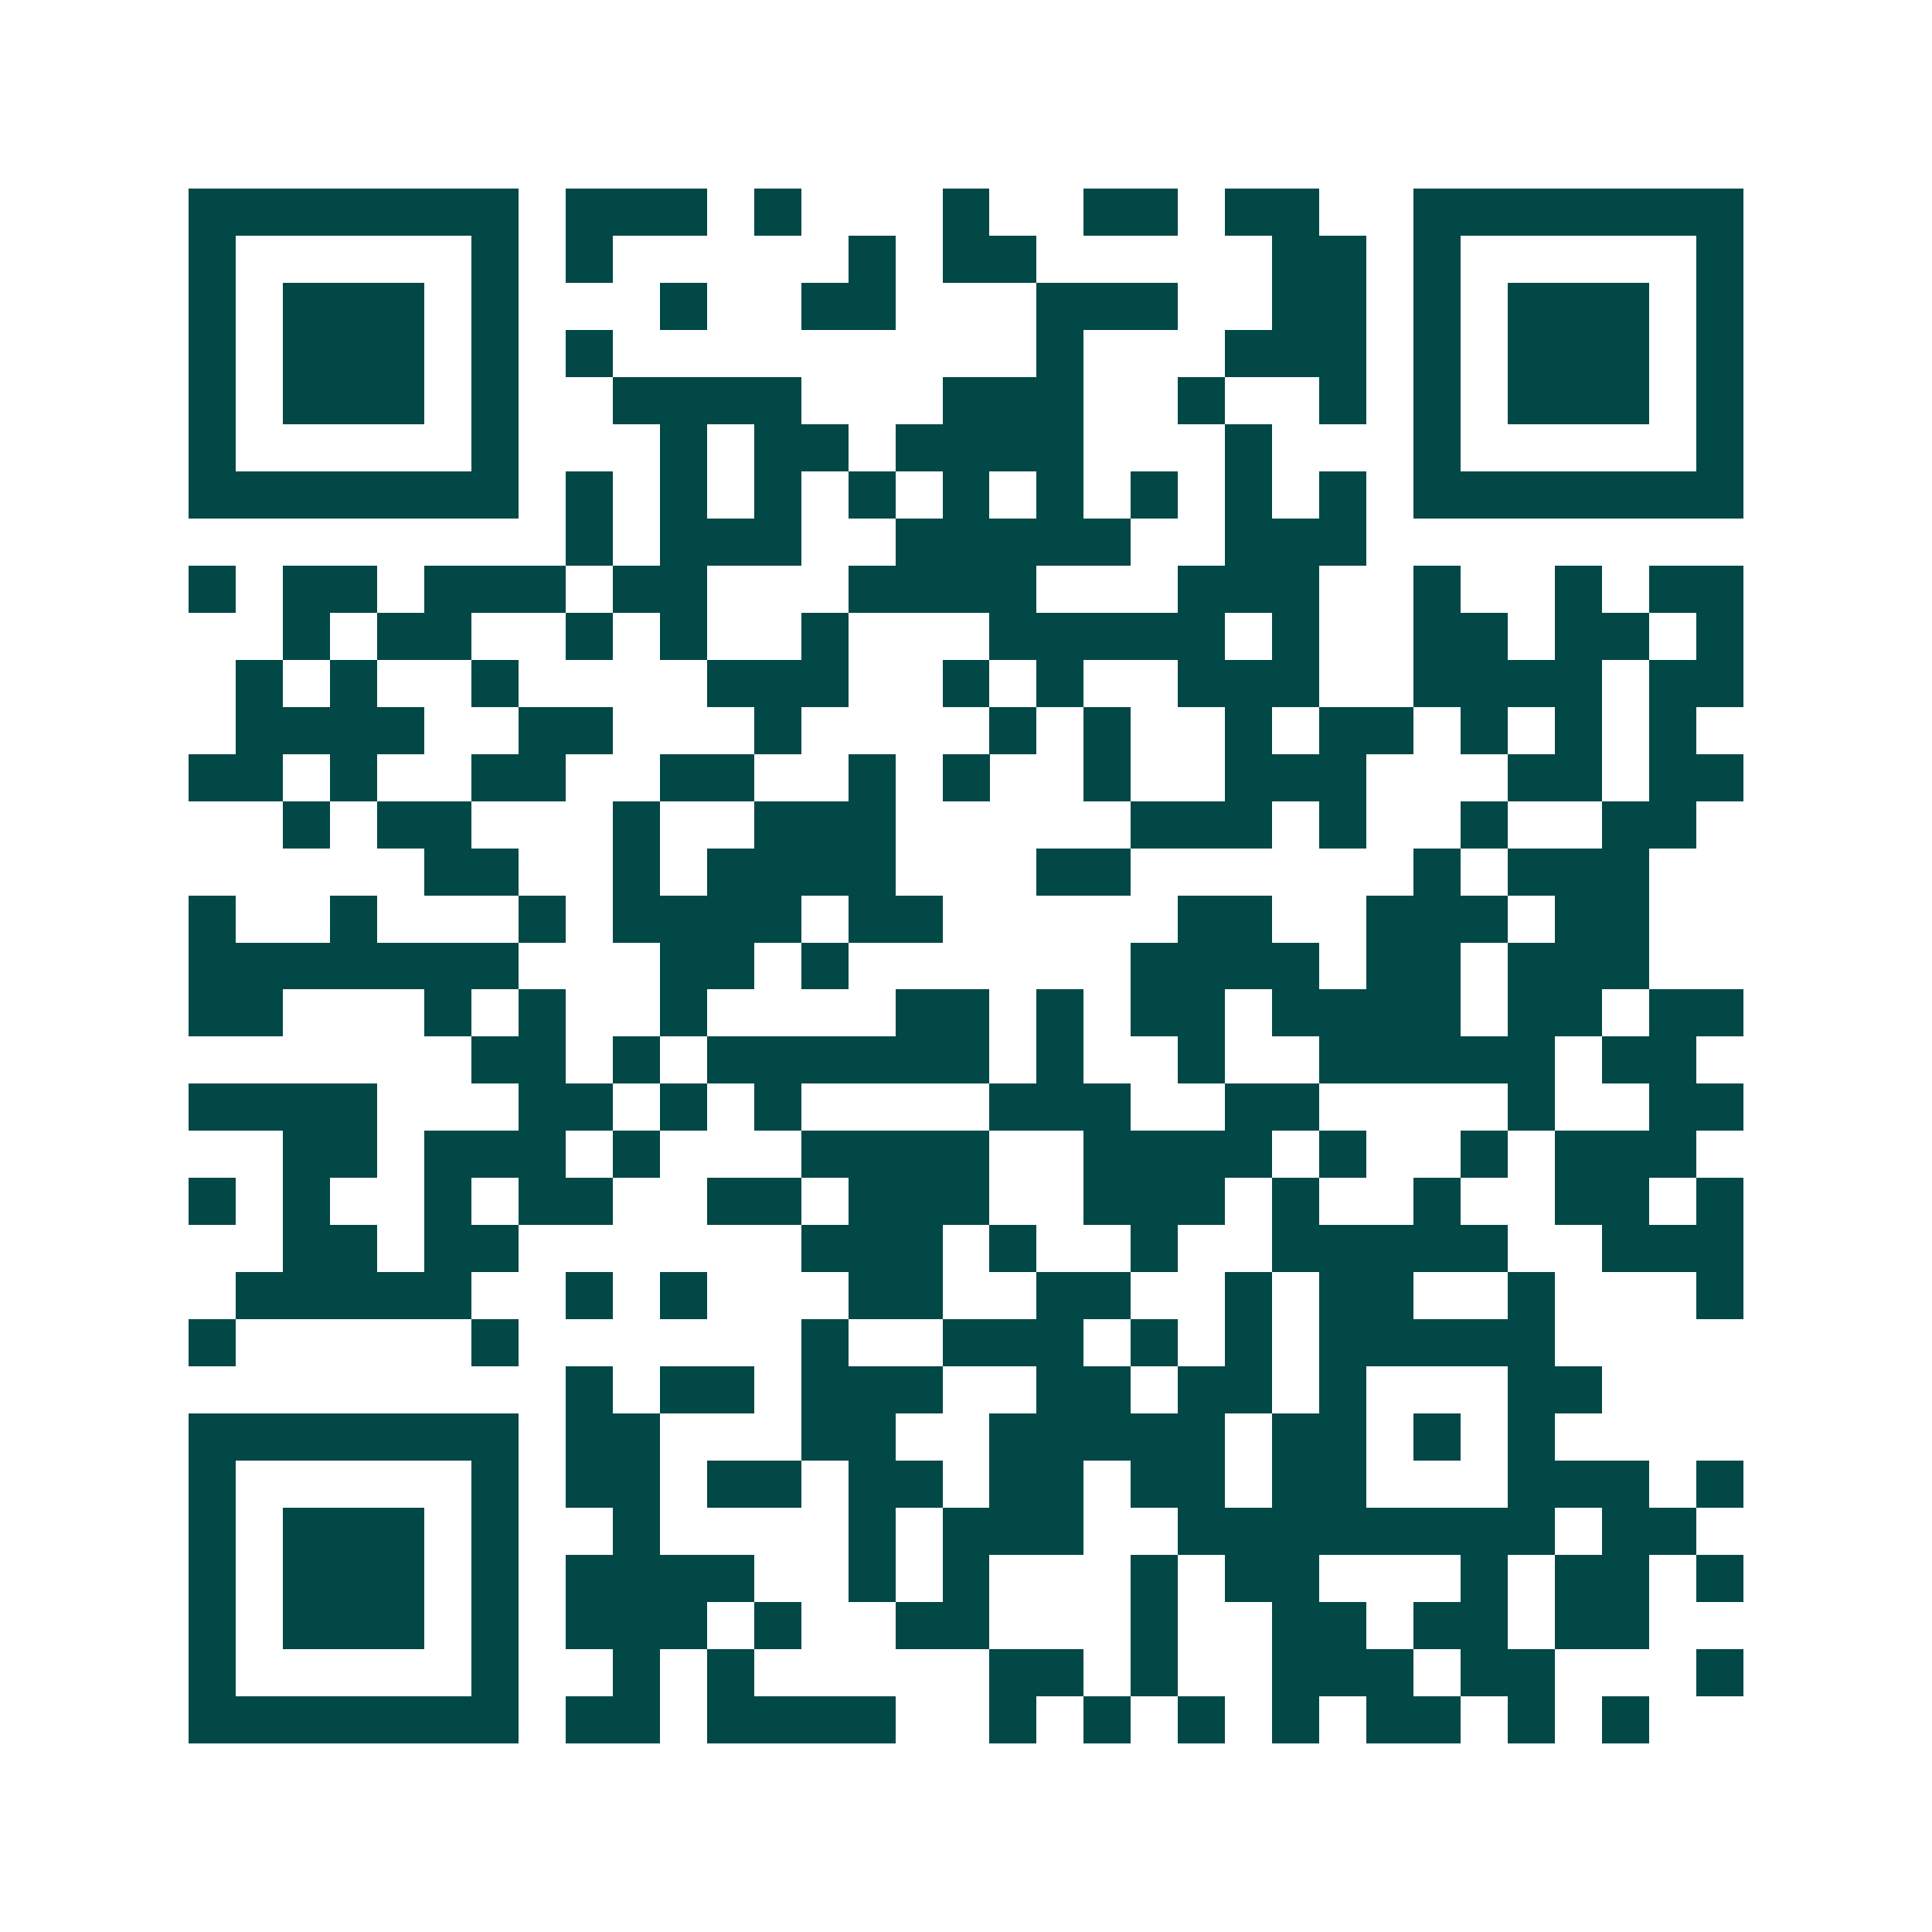 <svg xmlns="http://www.w3.org/2000/svg" width="200" height="200" viewBox="0 0 41 41" shape-rendering="crispEdges"><path fill="#ffffff" d="M0 0h41v41H0z"/><path stroke="#014847" d="M4 4.5h7m1 0h3m1 0h1m3 0h1m2 0h2m1 0h2m2 0h7M4 5.5h1m5 0h1m1 0h1m5 0h1m1 0h2m5 0h2m1 0h1m5 0h1M4 6.5h1m1 0h3m1 0h1m3 0h1m2 0h2m3 0h3m2 0h2m1 0h1m1 0h3m1 0h1M4 7.5h1m1 0h3m1 0h1m1 0h1m9 0h1m3 0h3m1 0h1m1 0h3m1 0h1M4 8.5h1m1 0h3m1 0h1m2 0h4m3 0h3m2 0h1m2 0h1m1 0h1m1 0h3m1 0h1M4 9.5h1m5 0h1m3 0h1m1 0h2m1 0h4m3 0h1m3 0h1m5 0h1M4 10.5h7m1 0h1m1 0h1m1 0h1m1 0h1m1 0h1m1 0h1m1 0h1m1 0h1m1 0h1m1 0h7M12 11.5h1m1 0h3m2 0h5m2 0h3M4 12.5h1m1 0h2m1 0h3m1 0h2m3 0h4m3 0h3m2 0h1m2 0h1m1 0h2M6 13.5h1m1 0h2m2 0h1m1 0h1m2 0h1m3 0h5m1 0h1m2 0h2m1 0h2m1 0h1M5 14.5h1m1 0h1m2 0h1m4 0h3m2 0h1m1 0h1m2 0h3m2 0h4m1 0h2M5 15.5h4m2 0h2m3 0h1m4 0h1m1 0h1m2 0h1m1 0h2m1 0h1m1 0h1m1 0h1M4 16.5h2m1 0h1m2 0h2m2 0h2m2 0h1m1 0h1m2 0h1m2 0h3m3 0h2m1 0h2M6 17.5h1m1 0h2m3 0h1m2 0h3m5 0h3m1 0h1m2 0h1m2 0h2M9 18.5h2m2 0h1m1 0h4m3 0h2m6 0h1m1 0h3M4 19.5h1m2 0h1m3 0h1m1 0h4m1 0h2m5 0h2m2 0h3m1 0h2M4 20.5h7m3 0h2m1 0h1m6 0h4m1 0h2m1 0h3M4 21.5h2m3 0h1m1 0h1m2 0h1m4 0h2m1 0h1m1 0h2m1 0h4m1 0h2m1 0h2M10 22.5h2m1 0h1m1 0h6m1 0h1m2 0h1m2 0h5m1 0h2M4 23.5h4m3 0h2m1 0h1m1 0h1m4 0h3m2 0h2m4 0h1m2 0h2M6 24.5h2m1 0h3m1 0h1m3 0h4m2 0h4m1 0h1m2 0h1m1 0h3M4 25.5h1m1 0h1m2 0h1m1 0h2m2 0h2m1 0h3m2 0h3m1 0h1m2 0h1m2 0h2m1 0h1M6 26.5h2m1 0h2m6 0h3m1 0h1m2 0h1m2 0h5m2 0h3M5 27.5h5m2 0h1m1 0h1m3 0h2m2 0h2m2 0h1m1 0h2m2 0h1m3 0h1M4 28.5h1m5 0h1m6 0h1m2 0h3m1 0h1m1 0h1m1 0h5M12 29.5h1m1 0h2m1 0h3m2 0h2m1 0h2m1 0h1m3 0h2M4 30.5h7m1 0h2m3 0h2m2 0h5m1 0h2m1 0h1m1 0h1M4 31.5h1m5 0h1m1 0h2m1 0h2m1 0h2m1 0h2m1 0h2m1 0h2m3 0h3m1 0h1M4 32.5h1m1 0h3m1 0h1m2 0h1m4 0h1m1 0h3m2 0h8m1 0h2M4 33.5h1m1 0h3m1 0h1m1 0h4m2 0h1m1 0h1m3 0h1m1 0h2m3 0h1m1 0h2m1 0h1M4 34.5h1m1 0h3m1 0h1m1 0h3m1 0h1m2 0h2m3 0h1m2 0h2m1 0h2m1 0h2M4 35.5h1m5 0h1m2 0h1m1 0h1m5 0h2m1 0h1m2 0h3m1 0h2m3 0h1M4 36.5h7m1 0h2m1 0h4m2 0h1m1 0h1m1 0h1m1 0h1m1 0h2m1 0h1m1 0h1"/></svg>
